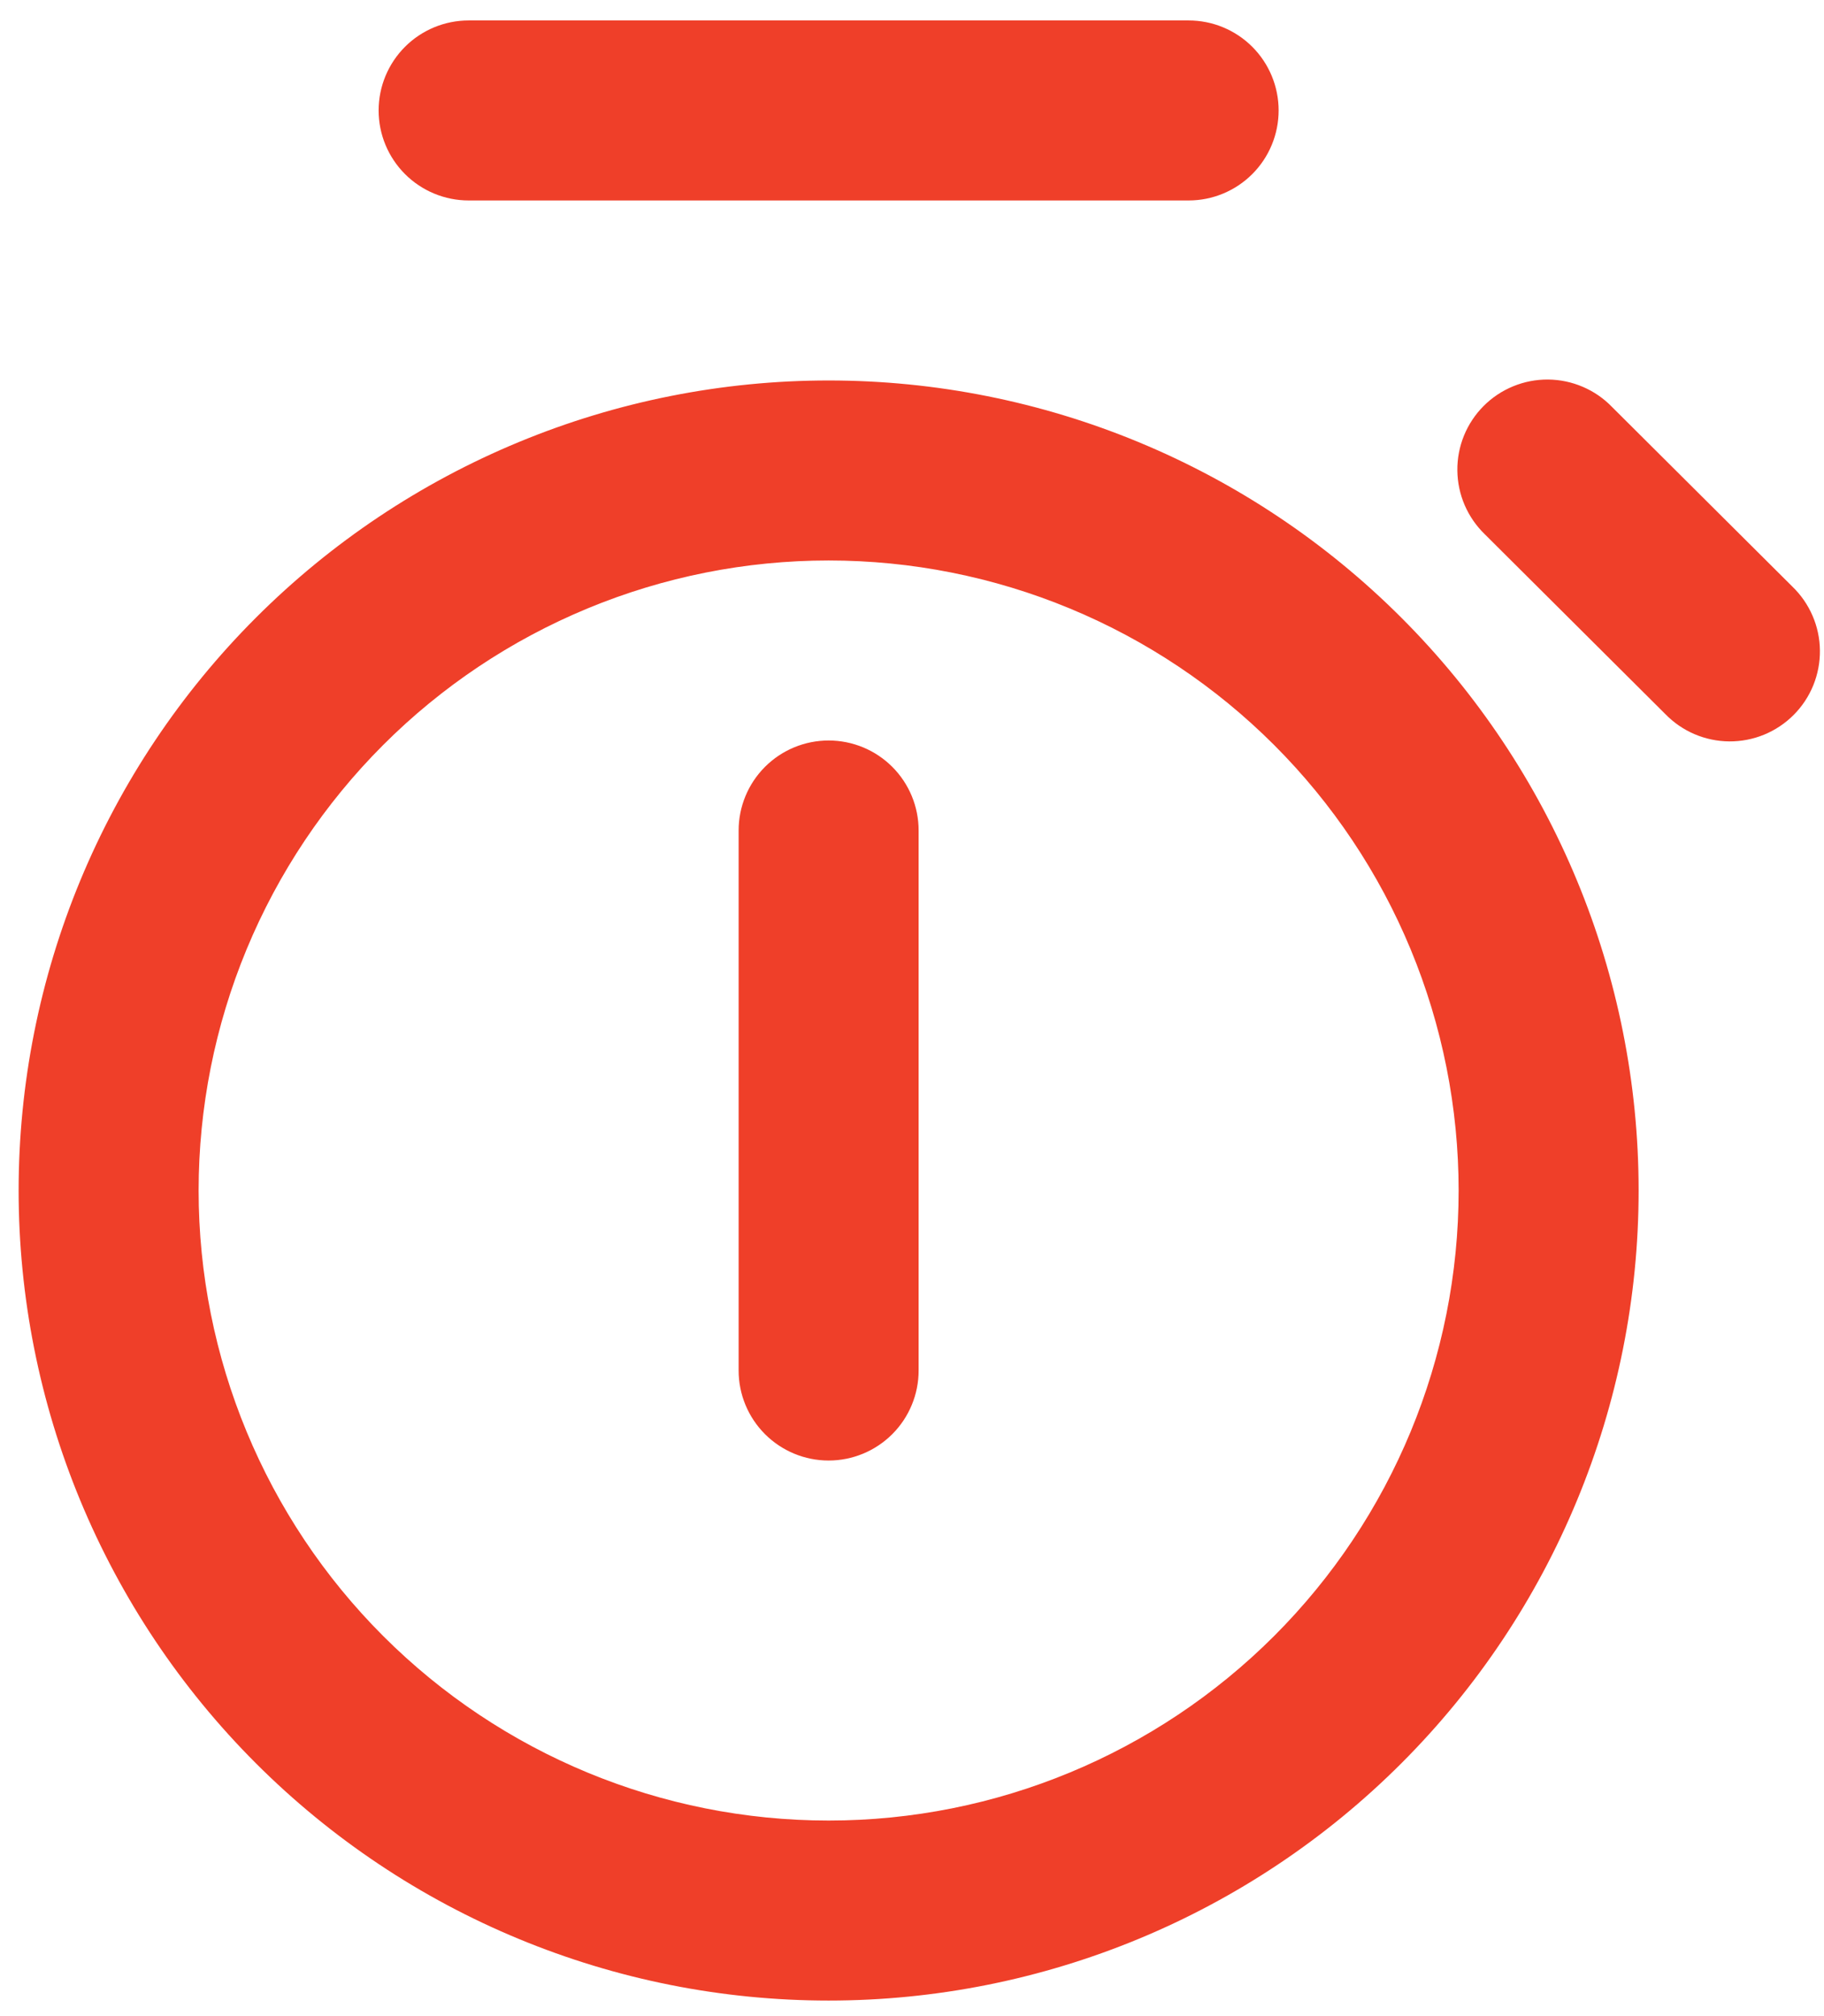 <svg width="76" height="84" viewBox="0 0 76 84" fill="none" xmlns="http://www.w3.org/2000/svg">
<path d="M15.776 4.602C15.776 3.607 16.172 2.653 16.875 1.95C17.578 1.247 18.532 0.852 19.526 0.852L49.526 0.852C50.521 0.852 51.475 1.247 52.178 1.95C52.881 2.653 53.276 3.607 53.276 4.602C53.276 5.596 52.881 6.55 52.178 7.253C51.475 7.956 50.521 8.352 49.526 8.352H19.526C18.532 8.352 17.578 7.956 16.875 7.253C16.172 6.55 15.776 5.596 15.776 4.602ZM30.776 57.102C30.776 58.096 31.172 59.05 31.875 59.753C32.578 60.456 33.532 60.852 34.526 60.852C35.521 60.852 36.475 60.456 37.178 59.753C37.881 59.05 38.276 58.096 38.276 57.102V34.602C38.276 33.607 37.881 32.653 37.178 31.95C36.475 31.247 35.521 30.852 34.526 30.852C33.532 30.852 32.578 31.247 31.875 31.95C31.172 32.653 30.776 33.607 30.776 34.602V57.102ZM34.526 15.852C30.094 15.852 25.706 16.724 21.611 18.421C17.516 20.117 13.796 22.603 10.662 25.737C7.528 28.871 5.042 32.591 3.345 36.686C1.649 40.781 0.776 45.169 0.776 49.602C0.776 54.034 1.649 58.422 3.345 62.517C5.042 66.612 7.528 70.332 10.662 73.466C13.796 76.6 17.516 79.086 21.611 80.782C25.706 82.479 30.094 83.352 34.526 83.352C43.477 83.352 52.062 79.796 58.391 73.466C64.721 67.137 68.276 58.553 68.276 49.602C68.276 40.651 64.721 32.066 58.391 25.737C52.062 19.407 43.477 15.852 34.526 15.852ZM8.276 49.602C8.276 46.154 8.955 42.741 10.274 39.556C11.594 36.371 13.527 33.478 15.965 31.04C18.402 28.602 21.296 26.669 24.481 25.35C27.666 24.03 31.079 23.352 34.526 23.352C37.974 23.352 41.387 24.03 44.572 25.35C47.757 26.669 50.65 28.602 53.088 31.04C55.526 33.478 57.459 36.371 58.778 39.556C60.097 42.741 60.776 46.154 60.776 49.602C60.776 56.563 58.011 63.24 53.088 68.163C48.165 73.086 41.488 75.852 34.526 75.852C27.564 75.852 20.888 73.086 15.965 68.163C11.042 63.24 8.276 56.563 8.276 49.602ZM69.386 29.749C69.733 30.107 70.147 30.392 70.605 30.588C71.063 30.784 71.555 30.886 72.053 30.89C72.551 30.893 73.044 30.798 73.505 30.609C73.965 30.419 74.384 30.14 74.735 29.788C75.087 29.435 75.365 29.016 75.553 28.555C75.74 28.094 75.835 27.6 75.83 27.102C75.825 26.604 75.721 26.112 75.523 25.655C75.326 25.198 75.04 24.785 74.681 24.439L67.166 16.954C66.82 16.596 66.406 16.311 65.948 16.116C65.49 15.92 64.998 15.817 64.5 15.813C64.002 15.81 63.508 15.905 63.048 16.095C62.587 16.284 62.169 16.563 61.818 16.915C61.466 17.268 61.188 17.687 61 18.148C60.812 18.609 60.718 19.103 60.723 19.601C60.728 20.099 60.832 20.591 61.029 21.048C61.227 21.505 61.513 21.919 61.871 22.264L69.386 29.749Z" fill="#EF3F29"/>
</svg>
